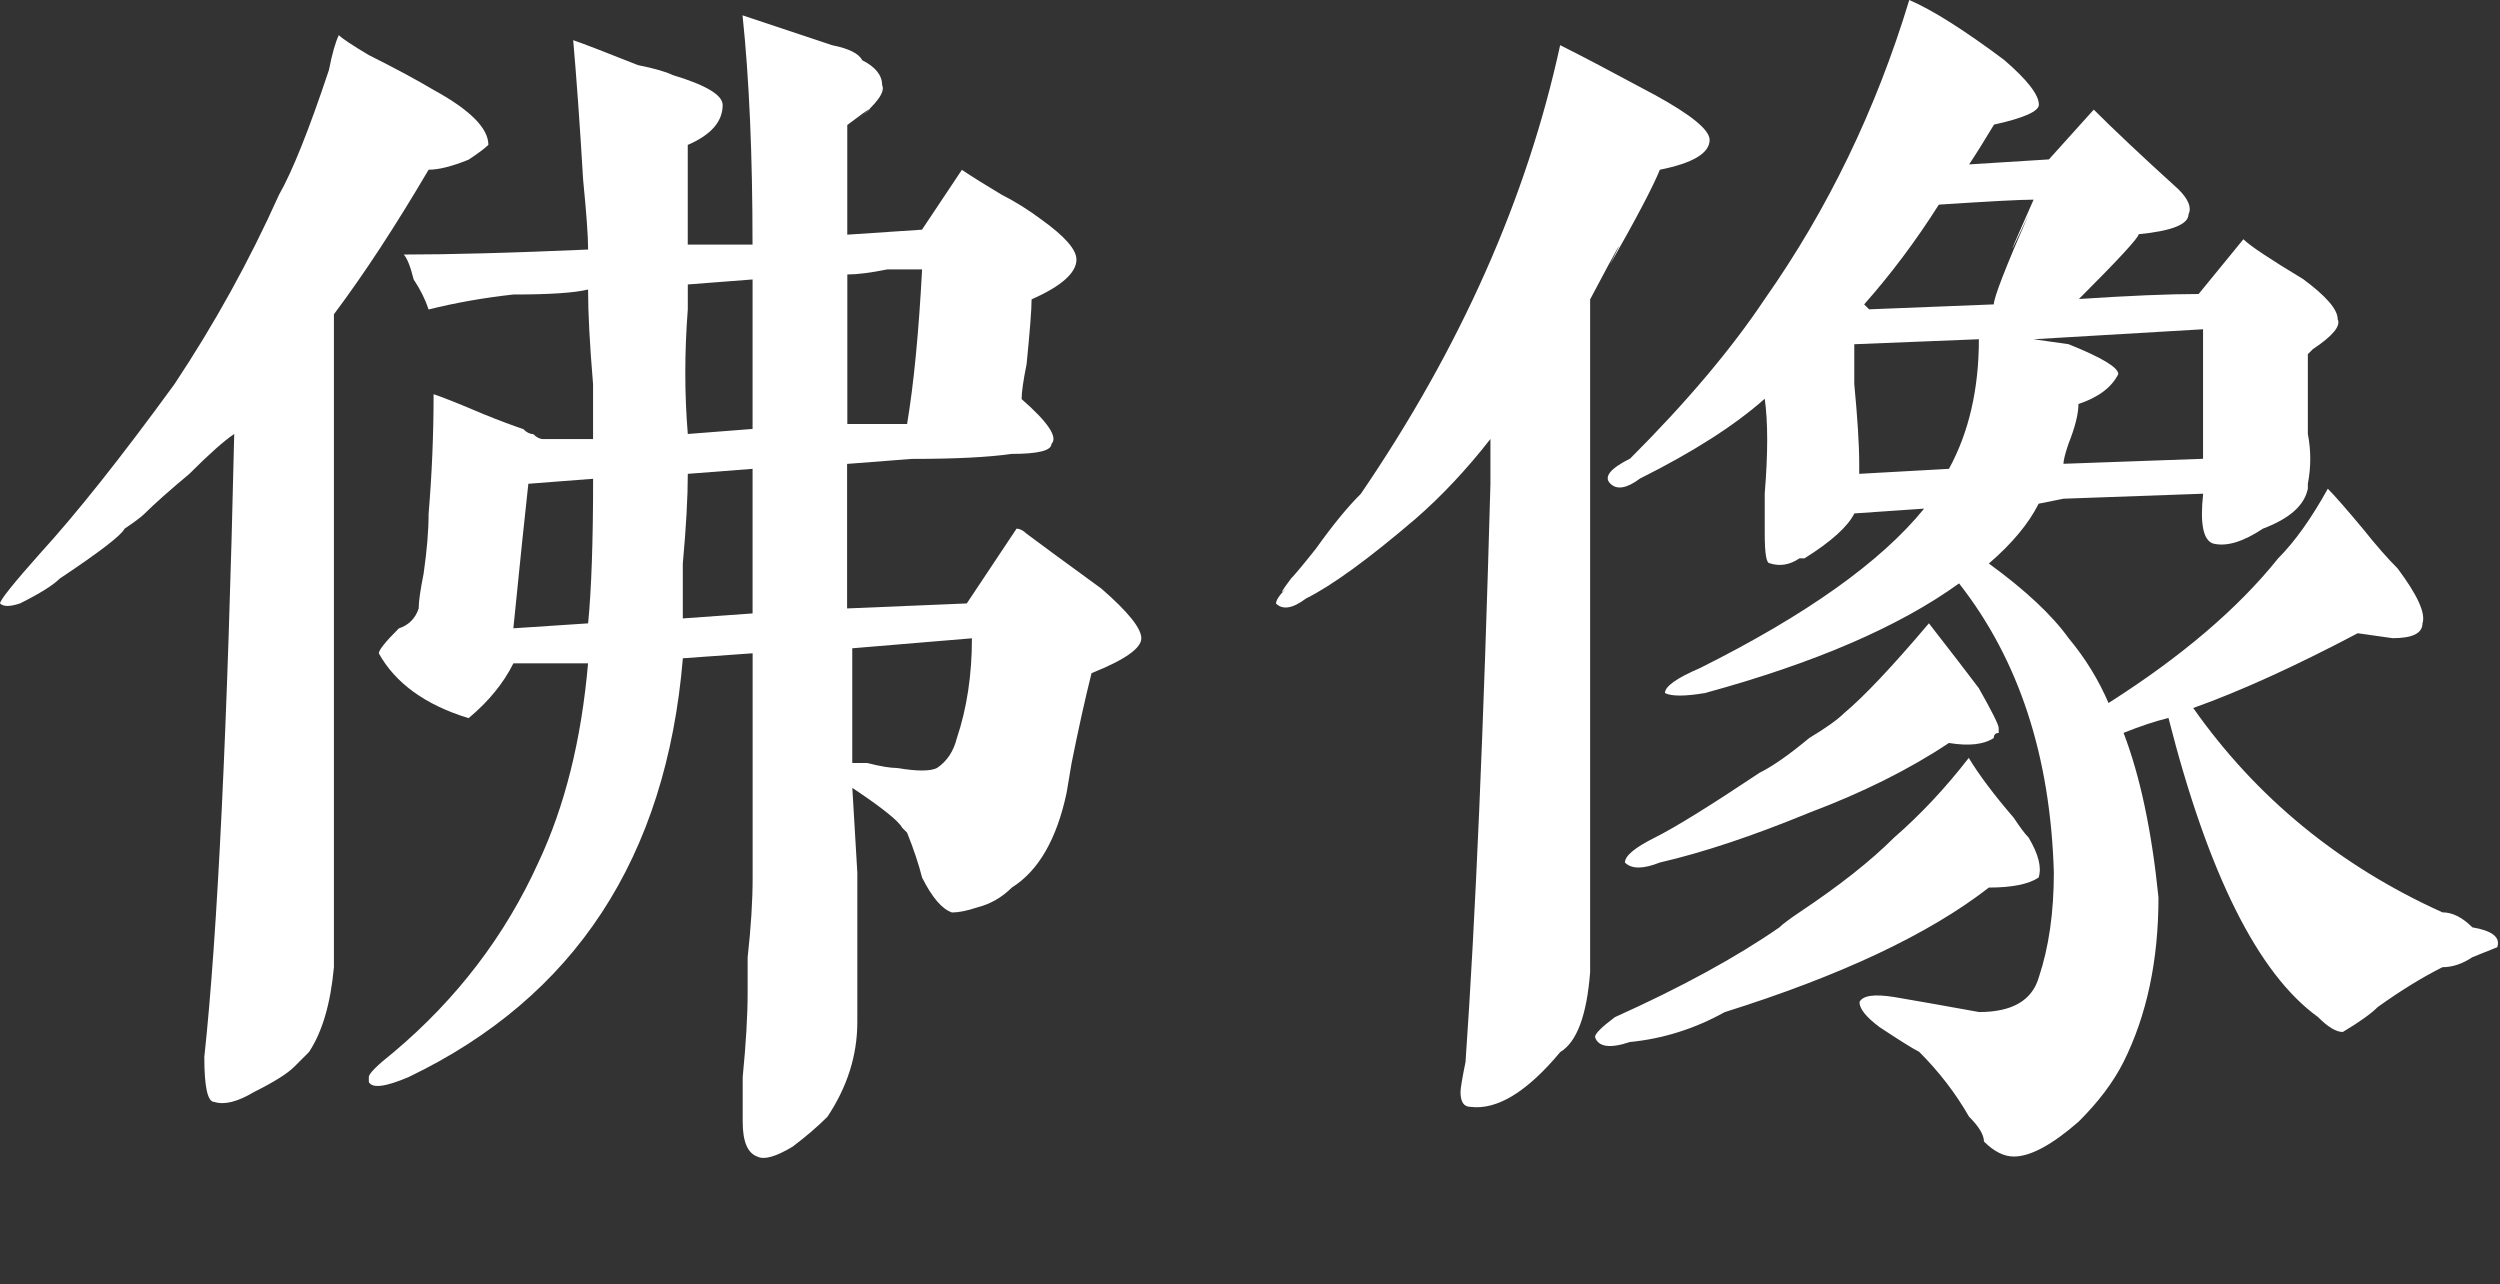 <?xml version="1.0" encoding="utf-8"?>
<!-- Generator: Adobe Illustrator 16.0.0, SVG Export Plug-In . SVG Version: 6.00 Build 0)  -->
<!DOCTYPE svg PUBLIC "-//W3C//DTD SVG 1.1//EN" "http://www.w3.org/Graphics/SVG/1.1/DTD/svg11.dtd">
<svg version="1.1" id="图层_1" xmlns="http://www.w3.org/2000/svg" xmlns:xlink="http://www.w3.org/1999/xlink" x="0px" y="0px"
	 width="45.042px" height="23.141px" viewBox="0 0 45.042 23.141" enable-background="new 0 0 45.042 23.141" xml:space="preserve">
<rect x="0" y="0" width="45.042" height="23.141" fill="#333333" stroke="none"/>
<g>
	<path fill="#FFFFFF" d="M8.799,2.61C8.739,2.67,8.62,2.76,8.44,2.878c-0.3,0.121-0.539,0.18-0.718,0.18
		c-0.6,1.02-1.168,1.887-1.706,2.604v9.25c0,1.438,0,2.276,0,2.515c-0.061,0.661-0.211,1.168-0.449,1.527
		c-0.061,0.06-0.15,0.149-0.27,0.27c-0.12,0.119-0.359,0.27-0.718,0.449c-0.3,0.18-0.539,0.238-0.719,0.18
		c-0.12,0-0.179-0.27-0.179-0.809C3.92,16.83,4.1,13.087,4.22,7.819c-0.18,0.12-0.449,0.359-0.808,0.718
		c-0.359,0.3-0.628,0.539-0.808,0.718c-0.061,0.061-0.18,0.149-0.359,0.27c-0.06,0.121-0.449,0.419-1.167,0.898
		c-0.12,0.12-0.359,0.27-0.718,0.449c-0.18,0.06-0.301,0.06-0.359,0c0-0.06,0.238-0.359,0.718-0.898
		C1.376,9.255,2.185,8.238,3.144,6.92c0.716-1.078,1.346-2.214,1.884-3.413c0.239-0.418,0.539-1.167,0.898-2.245
		c0.059-0.299,0.119-0.508,0.179-0.629c0.059,0.061,0.239,0.18,0.539,0.359c0.479,0.239,0.867,0.449,1.168,0.628
		C8.47,1.98,8.799,2.311,8.799,2.61z M20.563,11.5c0,0.18-0.3,0.39-0.897,0.628c-0.12,0.48-0.239,1.021-0.359,1.618l-0.09,0.537
		c-0.179,0.841-0.509,1.408-0.987,1.708c-0.18,0.18-0.39,0.299-0.628,0.359c-0.181,0.06-0.331,0.09-0.45,0.09
		c-0.18-0.061-0.359-0.27-0.539-0.629c-0.06-0.238-0.15-0.508-0.27-0.809l-0.09-0.09c-0.06-0.118-0.359-0.359-0.897-0.717
		l0.09,1.526c0,1.438,0,2.335,0,2.694c0,0.598-0.18,1.167-0.539,1.706c-0.179,0.18-0.39,0.359-0.628,0.539
		c-0.3,0.18-0.509,0.239-0.629,0.18c-0.18-0.061-0.269-0.27-0.269-0.629c0-0.12,0-0.389,0-0.808
		c0.059-0.599,0.089-1.107,0.089-1.527c0-0.119,0-0.328,0-0.629c0.06-0.537,0.09-1.017,0.09-1.437c0-0.837,0-1.466,0-1.886V11.77
		l-1.257,0.09c-0.3,3.592-1.946,6.107-4.939,7.544c-0.42,0.18-0.66,0.209-0.719,0.09v-0.09c0-0.061,0.149-0.21,0.449-0.448
		c1.136-0.957,2.006-2.096,2.604-3.413c0.479-1.017,0.777-2.213,0.897-3.592H9.25c-0.179,0.359-0.448,0.689-0.808,0.988
		C7.664,12.7,7.124,12.31,6.825,11.771c0-0.059,0.119-0.208,0.359-0.448c0.18-0.06,0.299-0.18,0.359-0.359
		c0-0.12,0.029-0.329,0.089-0.628c0.06-0.418,0.09-0.777,0.09-1.078c0.06-0.718,0.09-1.437,0.09-2.156
		c0.18,0.06,0.479,0.18,0.898,0.359c0.299,0.121,0.539,0.21,0.718,0.27c0.059,0.06,0.119,0.09,0.18,0.09
		c0.059,0.06,0.119,0.09,0.179,0.09h0.898c0-0.18,0-0.508,0-0.988c-0.06-0.719-0.09-1.287-0.09-1.707
		c-0.24,0.06-0.688,0.09-1.347,0.09C8.71,5.366,8.2,5.456,7.722,5.576c-0.06-0.182-0.149-0.361-0.269-0.541
		c-0.06-0.24-0.121-0.389-0.179-0.449c0.837,0,1.944-0.03,3.322-0.09c0-0.238-0.031-0.659-0.09-1.257
		c-0.06-1.017-0.121-1.854-0.179-2.515c0.179,0.061,0.568,0.211,1.167,0.449c0.299,0.06,0.508,0.121,0.628,0.18
		c0.598,0.18,0.898,0.359,0.898,0.539c0,0.299-0.211,0.539-0.629,0.719c0,0.299,0,0.897,0,1.796h1.167
		c0-1.618-0.06-2.994-0.18-4.131c0.18,0.061,0.719,0.24,1.617,0.539c0.299,0.06,0.479,0.15,0.539,0.27
		c0.239,0.121,0.359,0.27,0.359,0.449c0.059,0.121-0.09,0.329-0.449,0.628c0.359-0.299,0.299-0.27-0.179,0.09v1.976l1.346-0.09
		l0.719-1.078c0.18,0.121,0.418,0.27,0.718,0.449c0.239,0.121,0.479,0.27,0.718,0.449c0.418,0.3,0.628,0.539,0.628,0.718
		c0,0.239-0.27,0.479-0.808,0.718c0,0.179-0.031,0.57-0.09,1.167c-0.061,0.3-0.09,0.509-0.09,0.629
		c0.479,0.419,0.658,0.688,0.538,0.808c0,0.12-0.239,0.18-0.718,0.18c-0.419,0.06-1.02,0.09-1.797,0.09l-1.167,0.09
		c0,0.538,0,1.407,0,2.604l2.156-0.09l0.897-1.347c0.059,0,0.119,0.031,0.18,0.09c0.238,0.179,0.688,0.509,1.346,0.988
		C20.324,11.022,20.563,11.32,20.563,11.5z M10.686,8.626l-1.167,0.09c-0.06,0.539-0.15,1.408-0.27,2.604l1.347-0.089
		C10.655,10.633,10.686,9.763,10.686,8.626z M13.559,11.052V8.447l-1.167,0.09c0,0.42-0.03,0.958-0.09,1.617
		c0,0.479,0,0.809,0,0.988L13.559,11.052z M13.559,7.728V5.035l-1.167,0.09c0,0.06,0,0.209,0,0.448c-0.06,0.779-0.06,1.528,0,2.246
		L13.559,7.728z M16.613,4.854c-0.121,0-0.33,0-0.628,0c-0.301,0.061-0.54,0.091-0.719,0.091c0,0.419,0,1.318,0,2.694h1.077
		C16.463,6.92,16.553,5.993,16.613,4.854z M17.511,11.5l-2.156,0.18v2.067c0.059,0,0.149,0,0.269,0
		c0.239,0.06,0.418,0.09,0.539,0.09c0.359,0.06,0.598,0.06,0.718,0c0.18-0.12,0.299-0.3,0.359-0.539
		C17.421,12.757,17.511,12.159,17.511,11.5z"/>
	<path fill="#FFFFFF" d="M30.802,2.52c0,0.239-0.301,0.419-0.897,0.538c-0.12,0.3-0.419,0.868-0.897,1.708
		c0.299-0.598,0.18-0.389-0.359,0.628v9.608c0,1.378,0,2.217,0,2.515c-0.061,0.778-0.239,1.257-0.539,1.438
		c-0.599,0.719-1.139,1.047-1.616,0.987c-0.121,0-0.18-0.089-0.18-0.269c0-0.061,0.029-0.24,0.09-0.539
		c0.18-2.574,0.328-6.047,0.449-10.418c0-0.358,0-0.627,0-0.807c-0.42,0.538-0.868,1.019-1.348,1.437
		c-0.84,0.718-1.498,1.199-1.976,1.438c-0.239,0.18-0.419,0.209-0.539,0.09c0-0.06,0.059-0.15,0.18-0.27
		c-0.121,0.12-0.09,0.06,0.09-0.18c0.059-0.059,0.21-0.238,0.449-0.539c0.298-0.418,0.567-0.748,0.809-0.988
		c1.796-2.633,2.992-5.328,3.591-8.083c0.359,0.178,0.929,0.479,1.705,0.896C30.473,2.071,30.802,2.341,30.802,2.52z M36.729,15.811
		c-0.18,0.12-0.479,0.18-0.896,0.18c-1.078,0.839-2.666,1.587-4.761,2.245c-0.538,0.299-1.109,0.479-1.708,0.538
		c-0.357,0.12-0.569,0.09-0.627-0.09c0-0.06,0.118-0.179,0.358-0.358c1.198-0.539,2.185-1.078,2.963-1.617
		c0.06-0.06,0.18-0.149,0.359-0.27c0.719-0.479,1.288-0.928,1.707-1.347c0.48-0.418,0.93-0.898,1.347-1.437
		c0.18,0.299,0.449,0.659,0.808,1.076c0.12,0.18,0.21,0.301,0.27,0.359C36.729,15.393,36.788,15.631,36.729,15.811z M42.118,5.752
		c0.059,0.121-0.089,0.3-0.448,0.539l-0.09,0.09c0,0.061,0,0.24,0,0.539c0,0.419,0,0.718,0,0.898c0.058,0.299,0.058,0.599,0,0.897
		v0.09c-0.061,0.3-0.33,0.539-0.808,0.719c-0.359,0.239-0.661,0.329-0.898,0.269c-0.18-0.059-0.239-0.359-0.18-0.898l-2.515,0.09
		l-0.449,0.09c-0.18,0.359-0.479,0.718-0.897,1.078c0.659,0.479,1.138,0.929,1.438,1.346c0.299,0.359,0.539,0.75,0.718,1.167
		c1.317-0.837,2.336-1.707,3.054-2.604c0.299-0.299,0.599-0.719,0.897-1.257c0.12,0.121,0.329,0.359,0.629,0.718
		c0.239,0.301,0.449,0.539,0.629,0.719c0.358,0.479,0.508,0.808,0.448,0.987c0,0.18-0.179,0.269-0.538,0.269l-0.629-0.089
		c-1.138,0.6-2.125,1.048-2.964,1.347c1.137,1.616,2.635,2.844,4.49,3.682c0.18,0,0.359,0.09,0.539,0.27
		c0.359,0.06,0.509,0.179,0.449,0.358l-0.449,0.18c-0.18,0.12-0.359,0.18-0.539,0.18c-0.359,0.18-0.749,0.419-1.166,0.718
		c-0.121,0.121-0.329,0.27-0.629,0.449c-0.121,0-0.269-0.09-0.448-0.27c-1.077-0.777-1.977-2.573-2.693-5.388
		c-0.241,0.06-0.511,0.149-0.809,0.269c0.298,0.778,0.508,1.767,0.629,2.964c0,1.139-0.211,2.126-0.629,2.964
		c-0.18,0.359-0.449,0.718-0.809,1.076c-0.479,0.418-0.868,0.629-1.167,0.629c-0.18,0-0.359-0.09-0.539-0.27
		c0-0.119-0.09-0.27-0.27-0.449c-0.239-0.419-0.538-0.807-0.896-1.166c-0.121-0.061-0.359-0.211-0.719-0.449
		c-0.239-0.18-0.358-0.328-0.358-0.449c0.058-0.119,0.269-0.148,0.628-0.09c0.359,0.061,0.867,0.15,1.527,0.27
		c0.597,0,0.956-0.209,1.077-0.628c0.18-0.539,0.27-1.167,0.27-1.887c-0.061-2.095-0.628-3.831-1.708-5.208
		c-1.076,0.778-2.604,1.437-4.58,1.976c-0.359,0.06-0.599,0.06-0.719,0c0-0.12,0.21-0.27,0.629-0.449
		c1.916-0.957,3.263-1.916,4.041-2.874L33.41,9.25c-0.12,0.24-0.419,0.509-0.898,0.809h-0.09c-0.178,0.12-0.357,0.149-0.537,0.089
		c-0.062,0-0.09-0.179-0.09-0.539c0-0.18,0-0.418,0-0.719c0.059-0.718,0.059-1.286,0-1.706c-0.539,0.479-1.288,0.958-2.246,1.437
		c-0.24,0.18-0.42,0.21-0.538,0.09c-0.121-0.119,0-0.27,0.359-0.449c1.018-1.017,1.826-1.976,2.425-2.874
		C32.931,3.772,33.8,1.977,34.399,0c0.418,0.18,0.986,0.539,1.707,1.078c0.417,0.359,0.628,0.629,0.628,0.808
		c0,0.12-0.269,0.24-0.808,0.359c-0.18,0.299-0.329,0.538-0.449,0.717l1.438-0.09l0.808-0.897c0.359,0.359,0.867,0.839,1.527,1.437
		c0.18,0.18,0.239,0.33,0.18,0.449c0,0.18-0.3,0.3-0.898,0.359c0,0.06-0.358,0.449-1.076,1.167c0.896-0.059,1.617-0.09,2.156-0.09
		l0.807-0.987c0.119,0.12,0.48,0.359,1.077,0.719C41.907,5.334,42.118,5.573,42.118,5.752z M35.922,13.296
		c-0.18,0.119-0.449,0.149-0.809,0.09c-0.719,0.479-1.559,0.896-2.515,1.256c-1.02,0.42-1.918,0.719-2.694,0.898
		c-0.3,0.12-0.509,0.12-0.628,0c0-0.12,0.179-0.27,0.538-0.449s0.987-0.567,1.886-1.167c0.239-0.119,0.539-0.329,0.898-0.628
		c0.299-0.18,0.507-0.328,0.629-0.449c0.358-0.3,0.866-0.837,1.526-1.617c0.418,0.538,0.719,0.929,0.898,1.167
		c0.237,0.419,0.359,0.661,0.359,0.719v0.09C35.951,13.206,35.922,13.239,35.922,13.296z M33.497,8.358v0.179l1.617-0.09
		c0.359-0.658,0.539-1.437,0.539-2.335l-2.245,0.09c0,0.121,0,0.359,0,0.718C33.465,7.519,33.497,7.998,33.497,8.358z M36.639,3.597
		c-0.239,0-0.807,0.031-1.707,0.09c-0.419,0.661-0.868,1.257-1.346,1.797l0.09,0.089l2.246-0.089c0-0.12,0.208-0.658,0.627-1.617
		C36.13,4.764,36.16,4.675,36.639,3.597z M37.268,6.201c0.598,0.24,0.897,0.419,0.897,0.539c-0.12,0.24-0.359,0.419-0.718,0.539
		c0,0.179-0.061,0.419-0.18,0.718c-0.061,0.18-0.09,0.299-0.09,0.359l2.515-0.09V5.932l-3.054,0.18L37.268,6.201z"/>
</g>
</svg>
